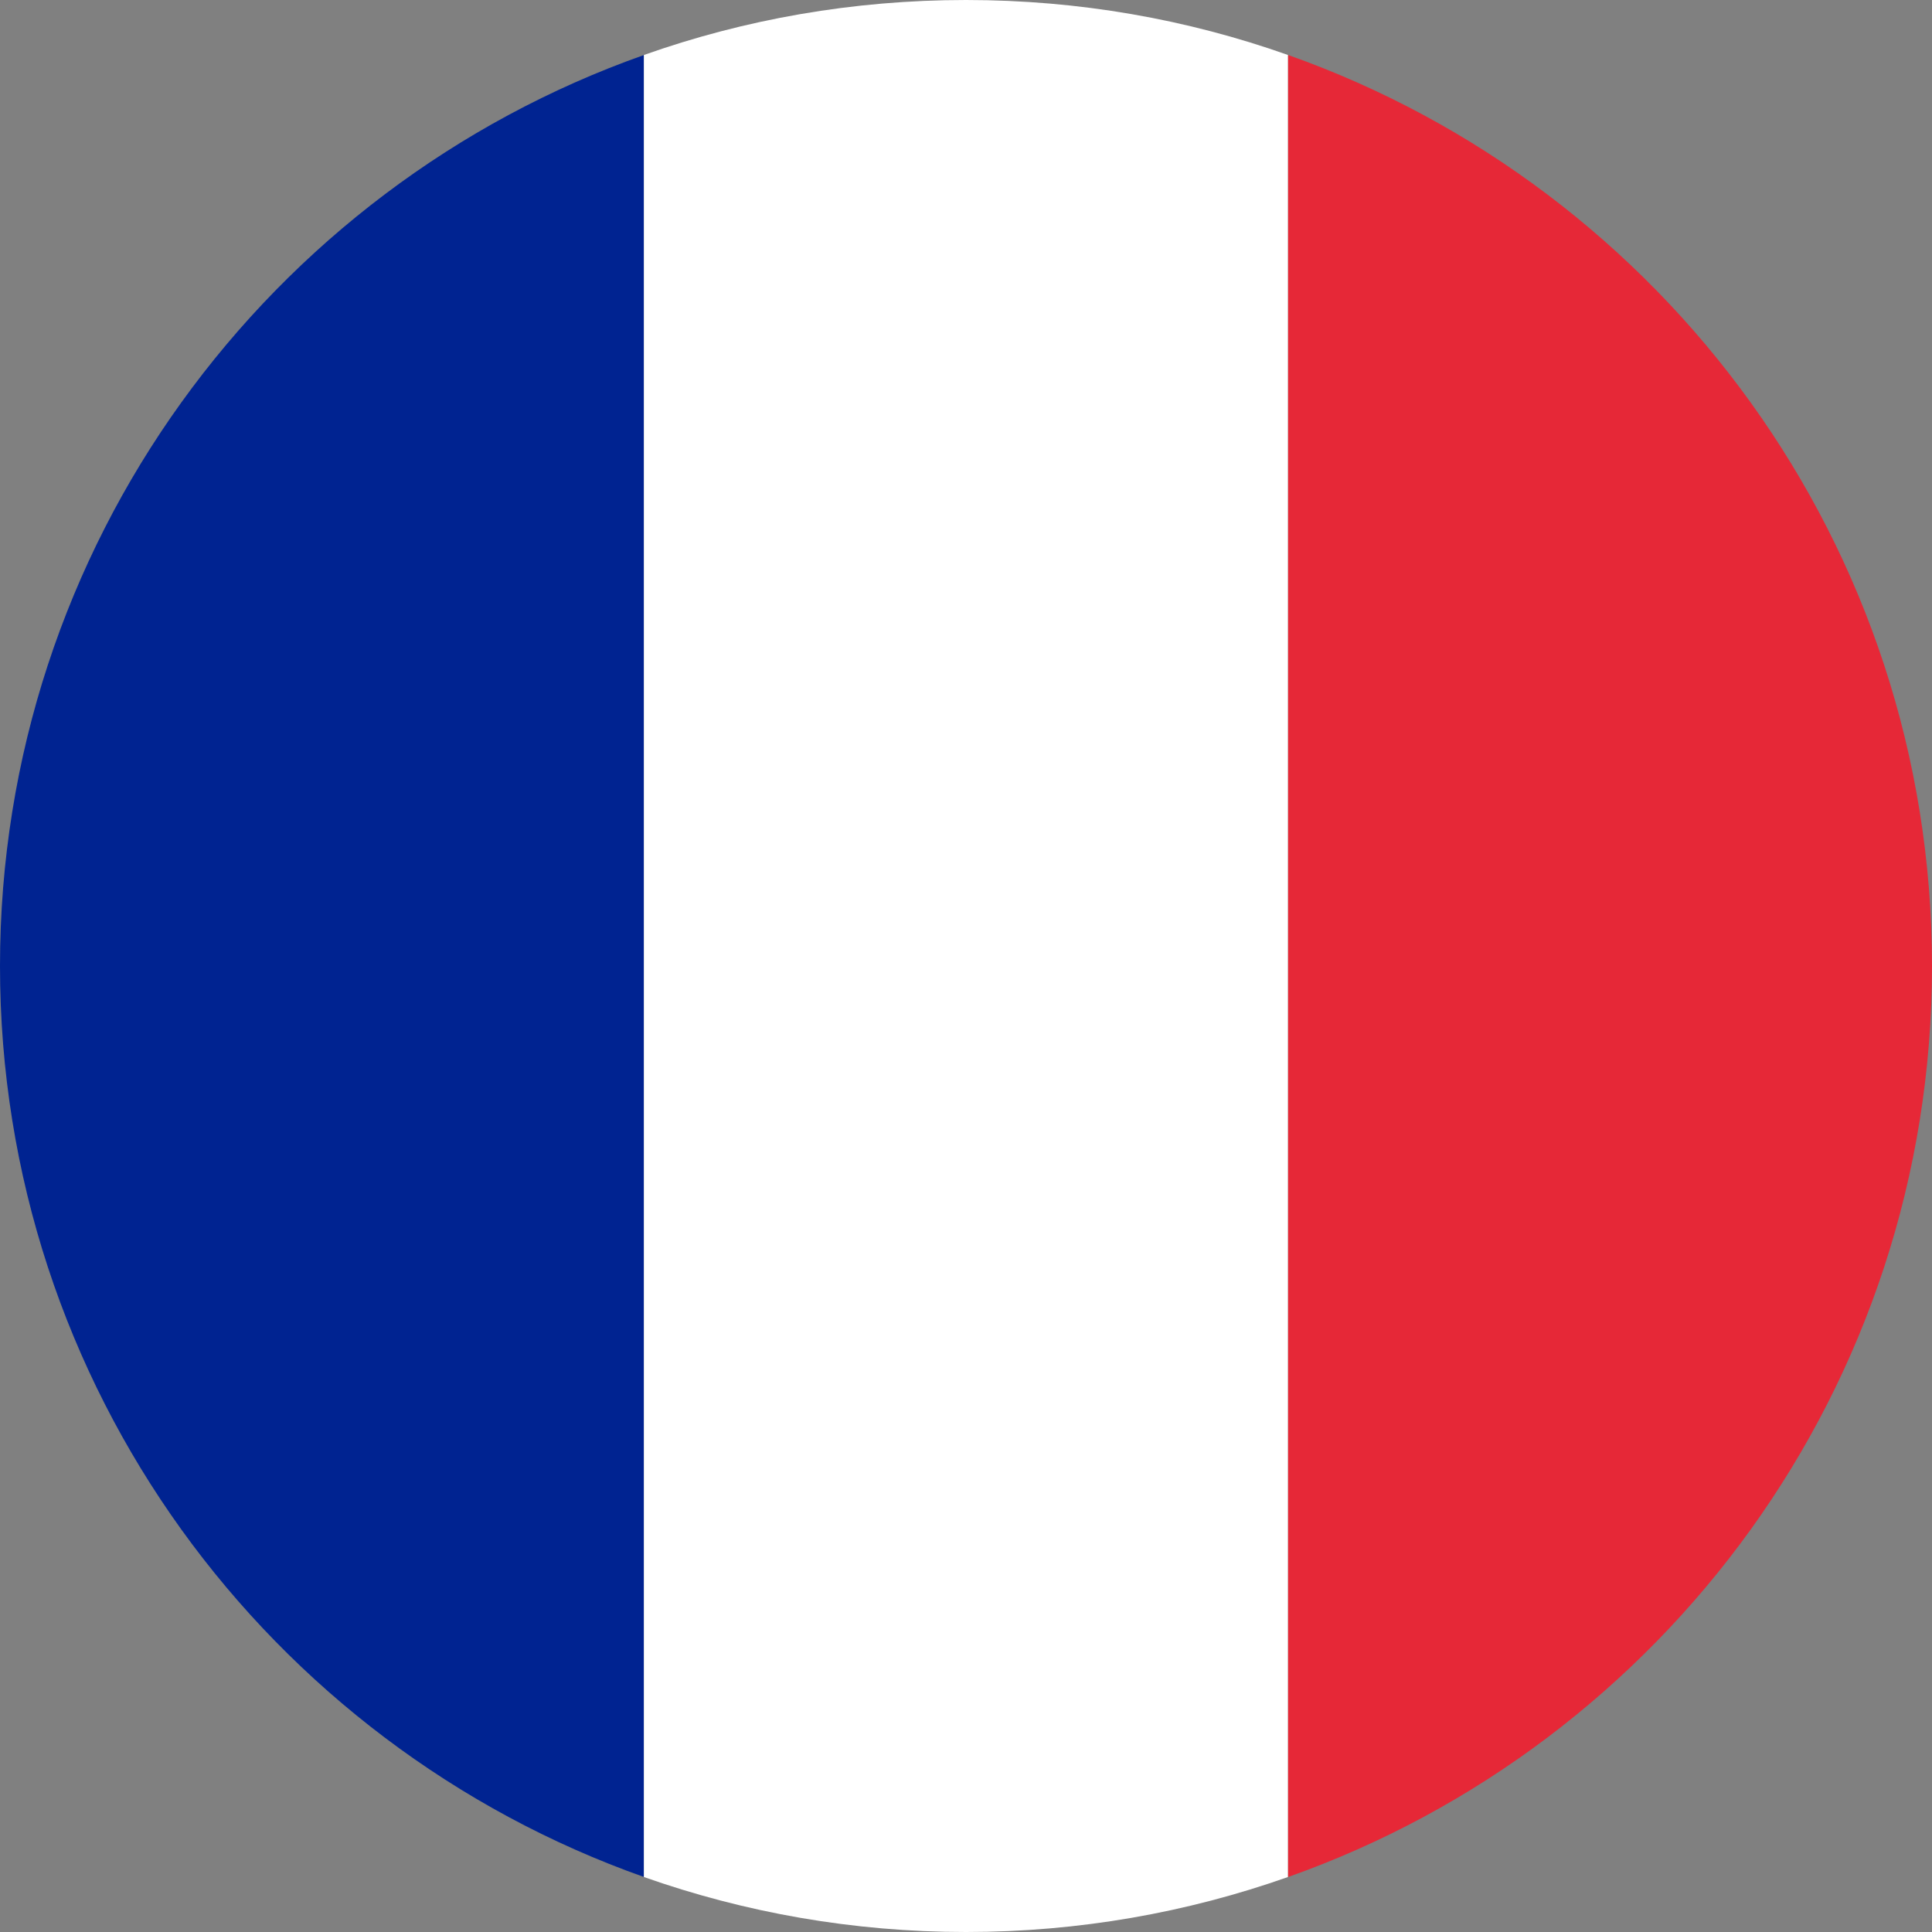 <svg height="15" viewBox="0 0 15 15" width="15" xmlns="http://www.w3.org/2000/svg"><rect x="0" y="0" width="15" height="15" fill="#808080" stroke="none"/><g fill="none"><path d="m5.0.427v14.146c-2.913-1.03-5-3.808-5-7.073 0-3.265 2.087-6.044 5-7.073z" fill="#002391"/><path d="m7.5 0c.877 0 1.718.15 2.5.427v14.146c-.782.276-1.623.427-2.5.427-.877 0-1.719-.151-2.501-.427v-14.146c.782-.277 1.624-.427 2.501-.427z" fill="#fff"/><path d="m10.001.427c2.912 1.03 4.999 3.808 4.999 7.073 0 3.265-2.086 6.043-4.999 7.073z" fill="#e62837"/></g></svg>